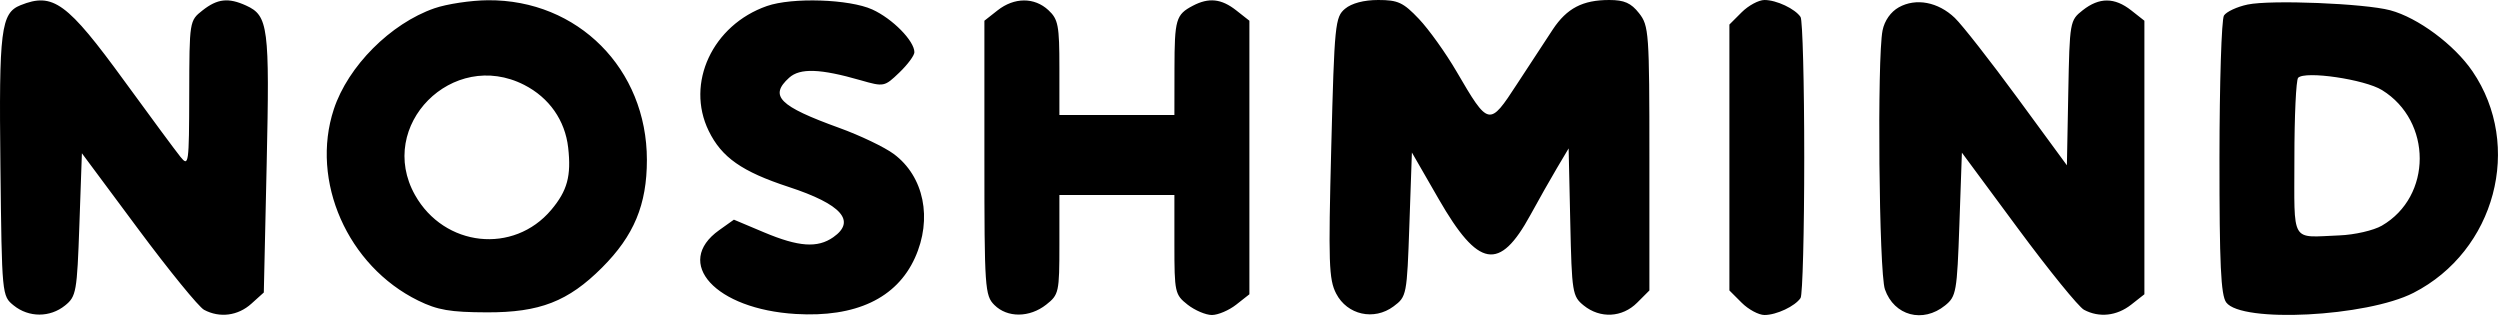 <svg width="500" height="64" viewBox="0 0 500 64" fill="none" xmlns="http://www.w3.org/2000/svg">
<path fill-rule="evenodd" clip-rule="evenodd" d="M4.114 1.037C0.186 2.615 -0.23 5.939 0.083 33.277C0.378 59.129 0.384 59.183 2.74 61.09C5.754 63.529 10.002 63.529 13.018 61.092C15.25 59.287 15.406 58.406 15.879 44.917L16.379 30.652L27.63 45.791C33.818 54.118 39.751 61.397 40.815 61.965C43.932 63.634 47.585 63.164 50.265 60.75L52.762 58.5L53.335 32.827C53.947 5.356 53.658 3.132 49.222 1.11C45.675 -0.506 43.484 -0.264 40.514 2.073C37.884 4.141 37.879 4.175 37.846 18.823C37.814 32.852 37.737 33.406 36.096 31.379C35.152 30.212 30.104 23.386 24.879 16.209C13.429 0.483 10.613 -1.574 4.114 1.037ZM86.879 1.659C78.109 4.707 69.606 13.237 66.769 21.833C62.027 36.201 69.512 53.183 83.643 60.117C87.512 62.015 90.026 62.446 97.379 62.47C107.945 62.505 113.638 60.294 120.405 53.526C126.799 47.133 129.379 40.937 129.379 31.979C129.379 13.79 115.561 -0.09 97.591 0.048C94.175 0.074 89.354 0.799 86.879 1.659ZM153.379 1.207C142.509 5.006 137.085 16.64 141.739 26.175C144.329 31.484 148.382 34.323 157.747 37.39C168.316 40.852 171.285 44.202 166.656 47.443C163.508 49.648 159.726 49.382 152.8 46.467L146.781 43.933L143.832 46.033C134.64 52.579 143.097 61.837 159.146 62.795C171.142 63.511 179.308 59.669 182.983 51.579C186.538 43.75 184.806 35.27 178.735 30.783C176.889 29.419 172.004 27.082 167.879 25.59C155.812 21.225 153.788 19.202 157.829 15.545C159.999 13.582 164.037 13.723 172.112 16.045C176.777 17.386 176.89 17.364 179.862 14.516C181.522 12.926 182.879 11.096 182.879 10.448C182.879 8.179 178.5 3.732 174.458 1.896C169.877 -0.184 158.429 -0.559 153.379 1.207ZM199.514 2.073L196.879 4.145V31.573C196.879 57.667 196.976 59.097 198.879 61C201.461 63.582 205.909 63.551 209.244 60.927C211.774 58.937 211.879 58.461 211.879 48.927V39H223.379H234.879V48.927C234.879 58.461 234.984 58.937 237.514 60.927C238.963 62.067 241.152 63 242.379 63C243.606 63 245.795 62.067 247.244 60.927L249.879 58.855V31.5V4.145L247.244 2.073C244.272 -0.265 241.759 -0.532 238.563 1.15C235.182 2.93 234.911 3.86 234.894 13.75L234.879 23H223.379H211.879V13.539C211.879 5.094 211.644 3.859 209.69 2.039C206.886 -0.573 202.861 -0.56 199.514 2.073ZM269.01 1.75C267.023 3.414 266.887 4.778 266.25 29.511C265.656 52.587 265.766 55.882 267.232 58.716C269.442 62.99 274.812 64.186 278.719 61.273C281.337 59.322 281.387 59.062 281.879 44.895L282.379 30.5L287.747 39.825C295.683 53.611 299.887 54.339 306.079 43C307.731 39.975 310.127 35.741 311.404 33.591L313.726 29.681L314.053 44.431C314.365 58.535 314.482 59.265 316.74 61.091C320.028 63.75 324.446 63.524 327.424 60.545L329.879 58.091V31.68C329.879 6.476 329.784 5.149 327.806 2.635C326.204 0.597 324.854 0 321.853 0C316.529 0 313.38 1.643 310.557 5.894C309.24 7.877 306.023 12.787 303.408 16.803C297.846 25.348 297.744 25.327 291.297 14.282C289.142 10.591 285.761 5.868 283.784 3.786C280.652 0.488 279.603 0 275.645 0C272.78 0 270.328 0.647 269.01 1.75ZM348.334 2.455L345.879 4.909V31.5V58.091L348.334 60.545C349.684 61.895 351.738 63 352.899 63C355.291 63 359.016 61.245 360.114 59.6C360.518 58.995 360.848 46.35 360.848 31.5C360.848 16.65 360.518 4.005 360.114 3.4C359.016 1.755 355.291 0 352.899 0C351.738 0 349.684 1.105 348.334 2.455ZM379.761 1.462C378.141 2.368 376.903 4.129 376.511 6.088C375.403 11.628 375.794 54.459 376.984 57.872C378.825 63.151 384.569 64.688 389.018 61.092C391.252 59.286 391.406 58.409 391.879 44.857L392.379 30.531L403.612 45.721C409.791 54.076 415.724 61.382 416.797 61.956C419.83 63.58 423.361 63.195 426.244 60.927L428.879 58.855V31.5V4.145L426.244 2.073C422.909 -0.551 419.858 -0.558 416.54 2.052C413.97 4.074 413.928 4.315 413.655 18.582L413.379 33.06L403.503 19.596C398.07 12.191 392.429 4.985 390.966 3.584C387.631 0.388 383.188 -0.453 379.761 1.462ZM449.525 0.908C447.405 1.354 445.274 2.345 444.79 3.11C444.306 3.874 443.903 16.676 443.894 31.559C443.882 52.837 444.17 59.016 445.241 60.481C448.282 64.64 473.337 63.359 482.703 58.566C499.066 50.192 504.662 29.16 494.493 14.259C490.861 8.936 483.568 3.527 478.036 2.052C472.914 0.687 454.157 -0.066 449.525 0.908ZM104.835 16.977C109.837 19.529 113.02 24.07 113.635 29.532C114.273 35.188 113.47 38.144 110.26 41.96C102.725 50.914 88.849 49.408 83 39.002C75.203 25.128 90.522 9.676 104.835 16.977ZM476.412 18.021C486.471 24.237 486.45 39.288 476.376 45.129C474.72 46.089 470.918 46.962 467.879 47.079C458 47.461 458.879 48.966 458.879 31.667C458.879 23.233 459.216 15.984 459.629 15.558C461.019 14.121 472.931 15.869 476.412 18.021Z" fill="black"/>
</svg>
